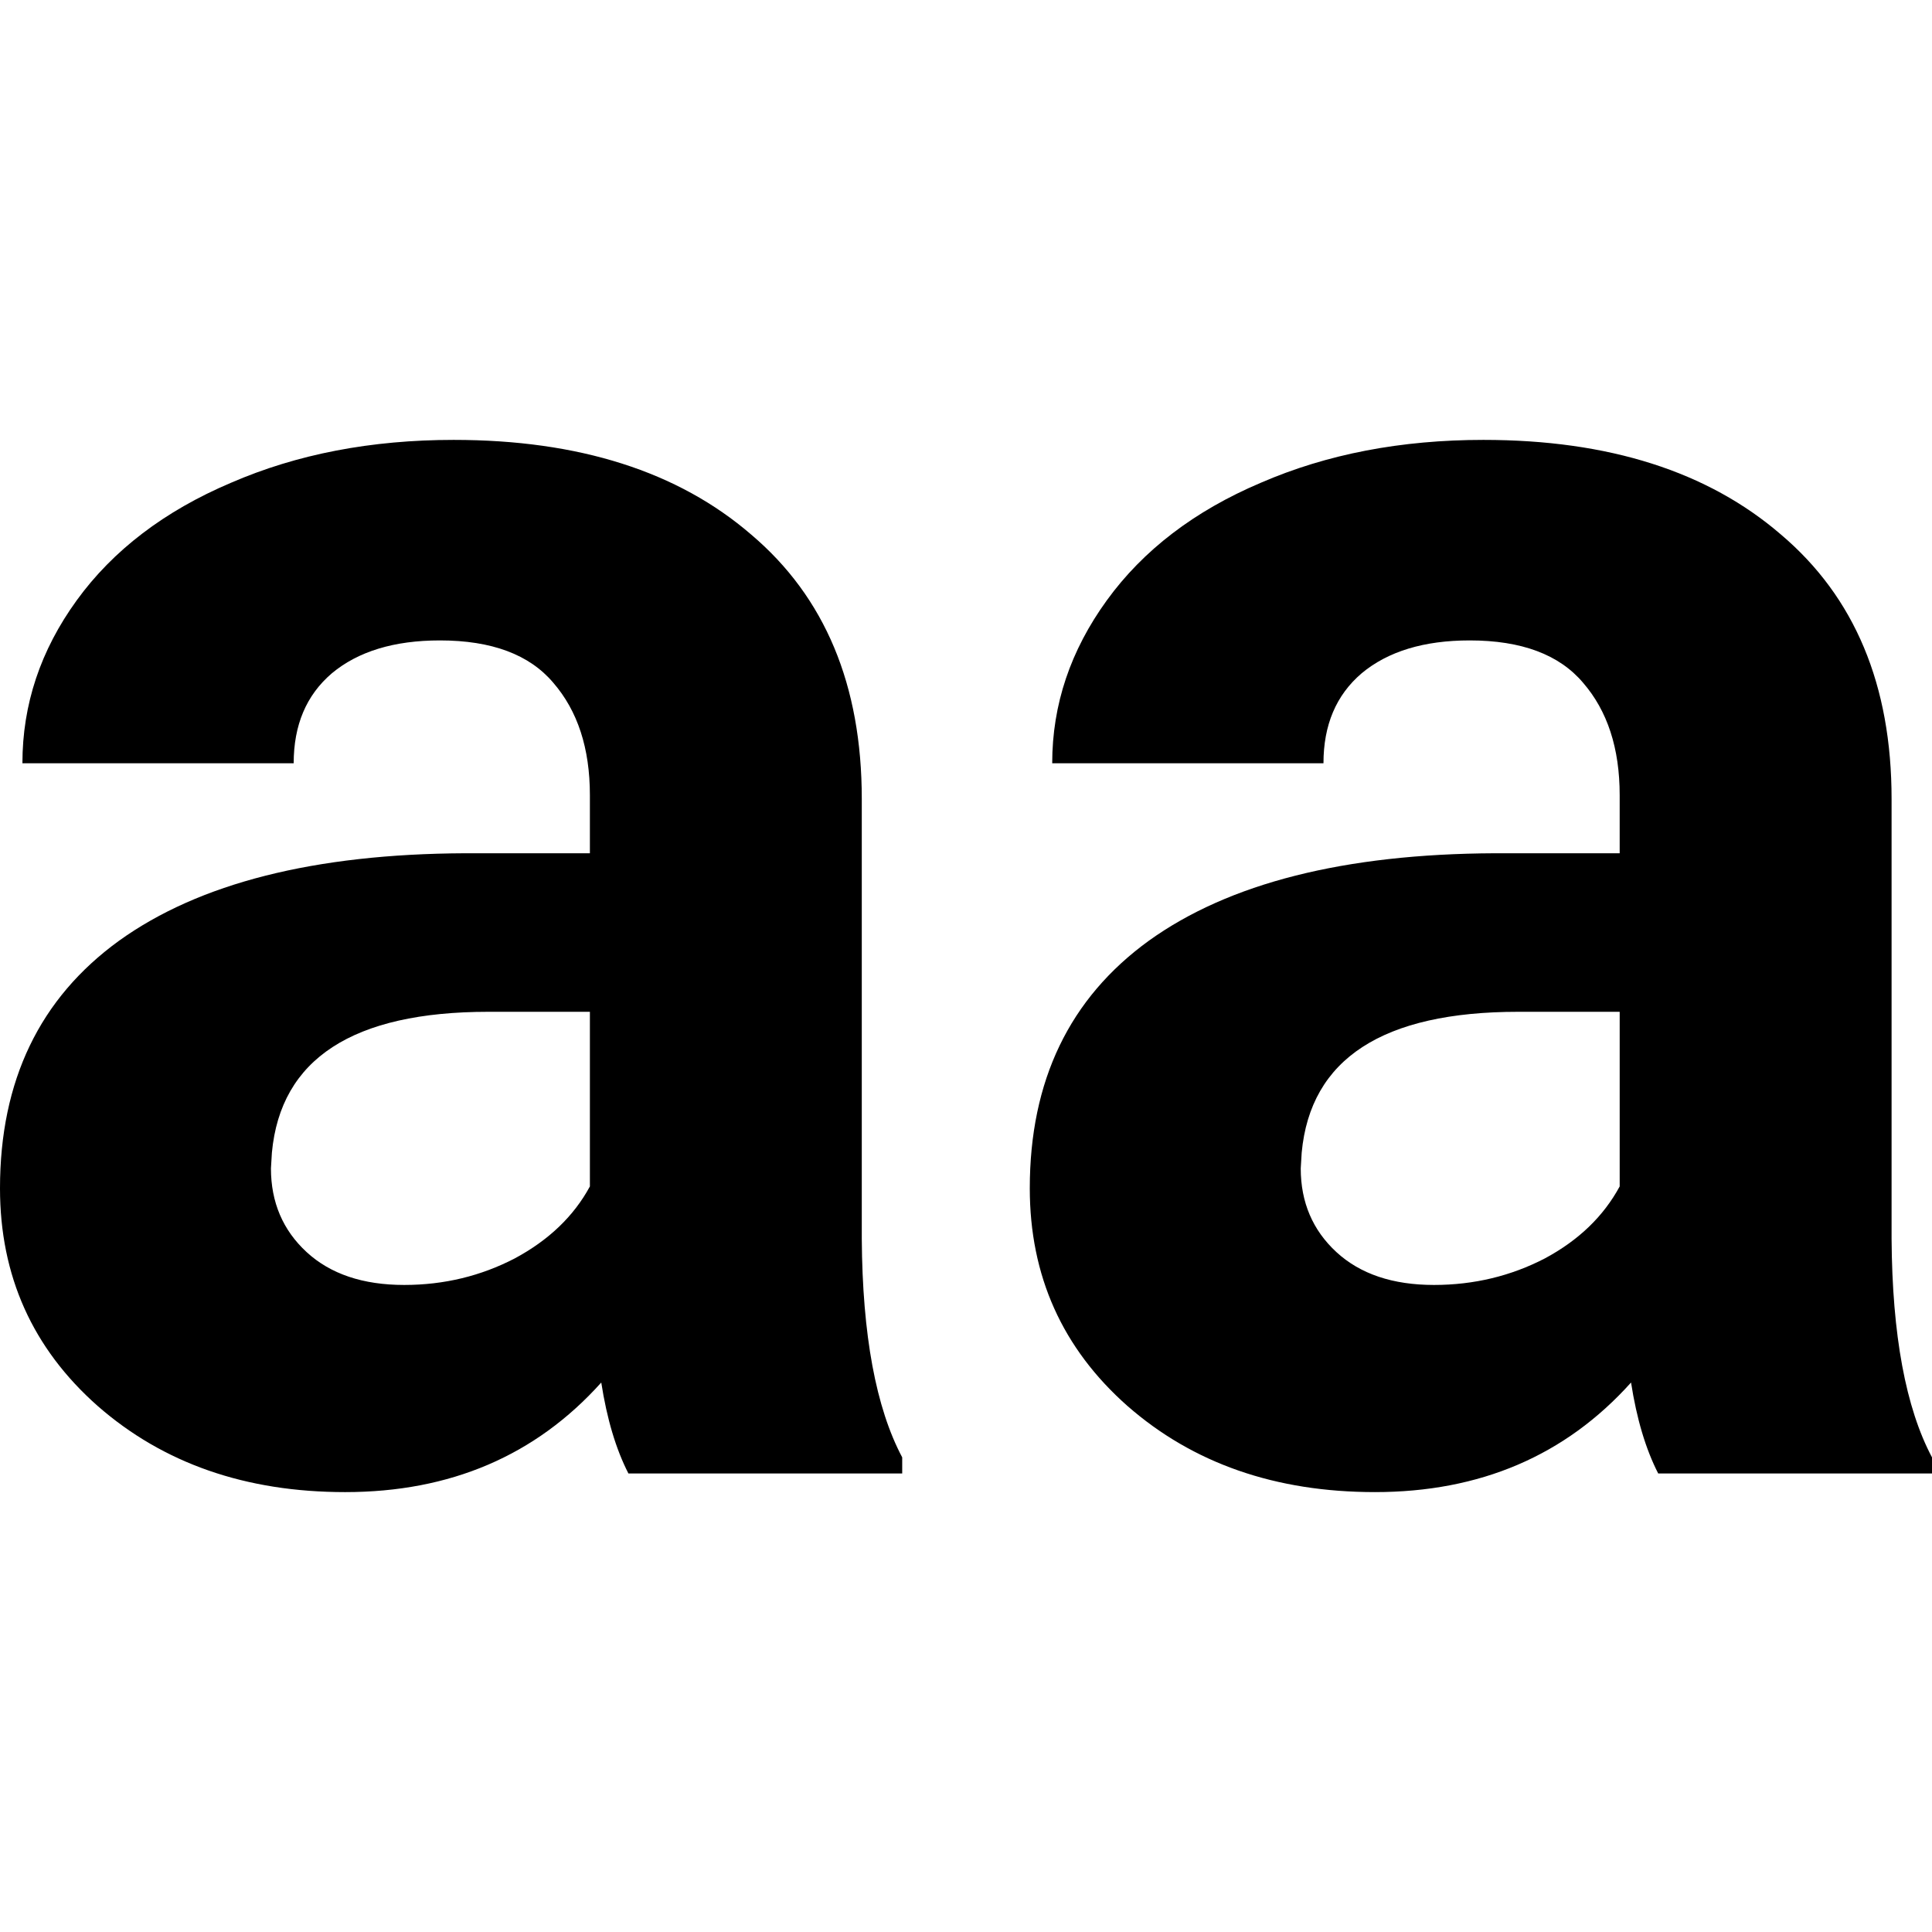<svg xmlns="http://www.w3.org/2000/svg" width="500" height="500" viewBox="0 0 500 500">
  <path d="M117.44 113.844c-21.36 0-40.546 3.671-57.699 11.115-17.153 7.282-30.497 17.456-39.882 30.402-9.385 12.946-14.057 26.96-14.057 42.171H76.005c0-9.871 3.254-17.628 9.889-23.292 6.796-5.664 16.137-8.5 27.95-8.5 13.431 0 23.19 3.67 29.34 10.951 6.311 7.282 9.48 16.959 9.48 29.094v15.038h-32.282c-38.998.162-68.859 7.751-89.572 22.638C10.26 258.349 4.2e-7 279.702 4.2e-7 307.535c0 22.654 8.424 41.422 25.253 56.309 16.991 14.887 38.344 22.311 64.073 22.311 27.185 0 49.289-9.426 66.28-28.359 1.456 9.386 3.792 17.226 7.028 23.537h70.856v-4.168c-6.796-12.784-10.299-31.634-10.461-56.554V206.767c0-29.451-9.51-52.223-28.604-68.405-18.933-16.344-44.622-24.518-76.986-24.518zm266.509 0c-21.36 0-40.546 3.671-57.699 11.115-17.153 7.282-30.415 17.456-39.801 30.402-9.385 12.946-14.139 26.96-14.139 42.171h70.203c0-9.871 3.254-17.628 9.889-23.292 6.796-5.664 16.138-8.5 27.95-8.5 13.431 0 23.19 3.67 29.34 10.951 6.311 7.282 9.48 16.959 9.48 29.094v15.038h-32.282c-38.998.162-68.859 7.751-89.572 22.638-20.551 14.887-30.811 36.24-30.811 64.073 0 22.654 8.424 41.422 25.253 56.309 16.991 14.887 38.344 22.311 64.073 22.311 27.185 0 49.288-9.426 66.28-28.359 1.456 9.386 3.794 17.226 7.028 23.537H500v-4.168c-6.795-12.784-10.298-31.634-10.461-56.554V206.767c0-29.451-9.511-52.223-28.604-68.405-18.93-16.344-44.622-24.518-76.986-24.518zM126.43 261.85h26.234v45.195c-4.207 7.767-10.713 13.941-19.451 18.634-8.738 4.531-18.248 6.865-28.604 6.865-10.68 0-19.104-2.836-25.253-8.5-6.149-5.664-9.235-12.919-9.235-21.657l.245-4.086c2.265-24.273 20.95-36.45 56.064-36.45zm266.509 0h26.234v45.195c-4.208 7.767-10.631 13.941-19.369 18.634-8.738 4.531-18.33 6.865-28.686 6.865-10.68 0-19.104-2.836-25.253-8.5-6.149-5.664-9.235-12.919-9.235-21.657l.245-4.086c2.265-24.273 20.95-36.45 56.064-36.45z"/>
</svg>

